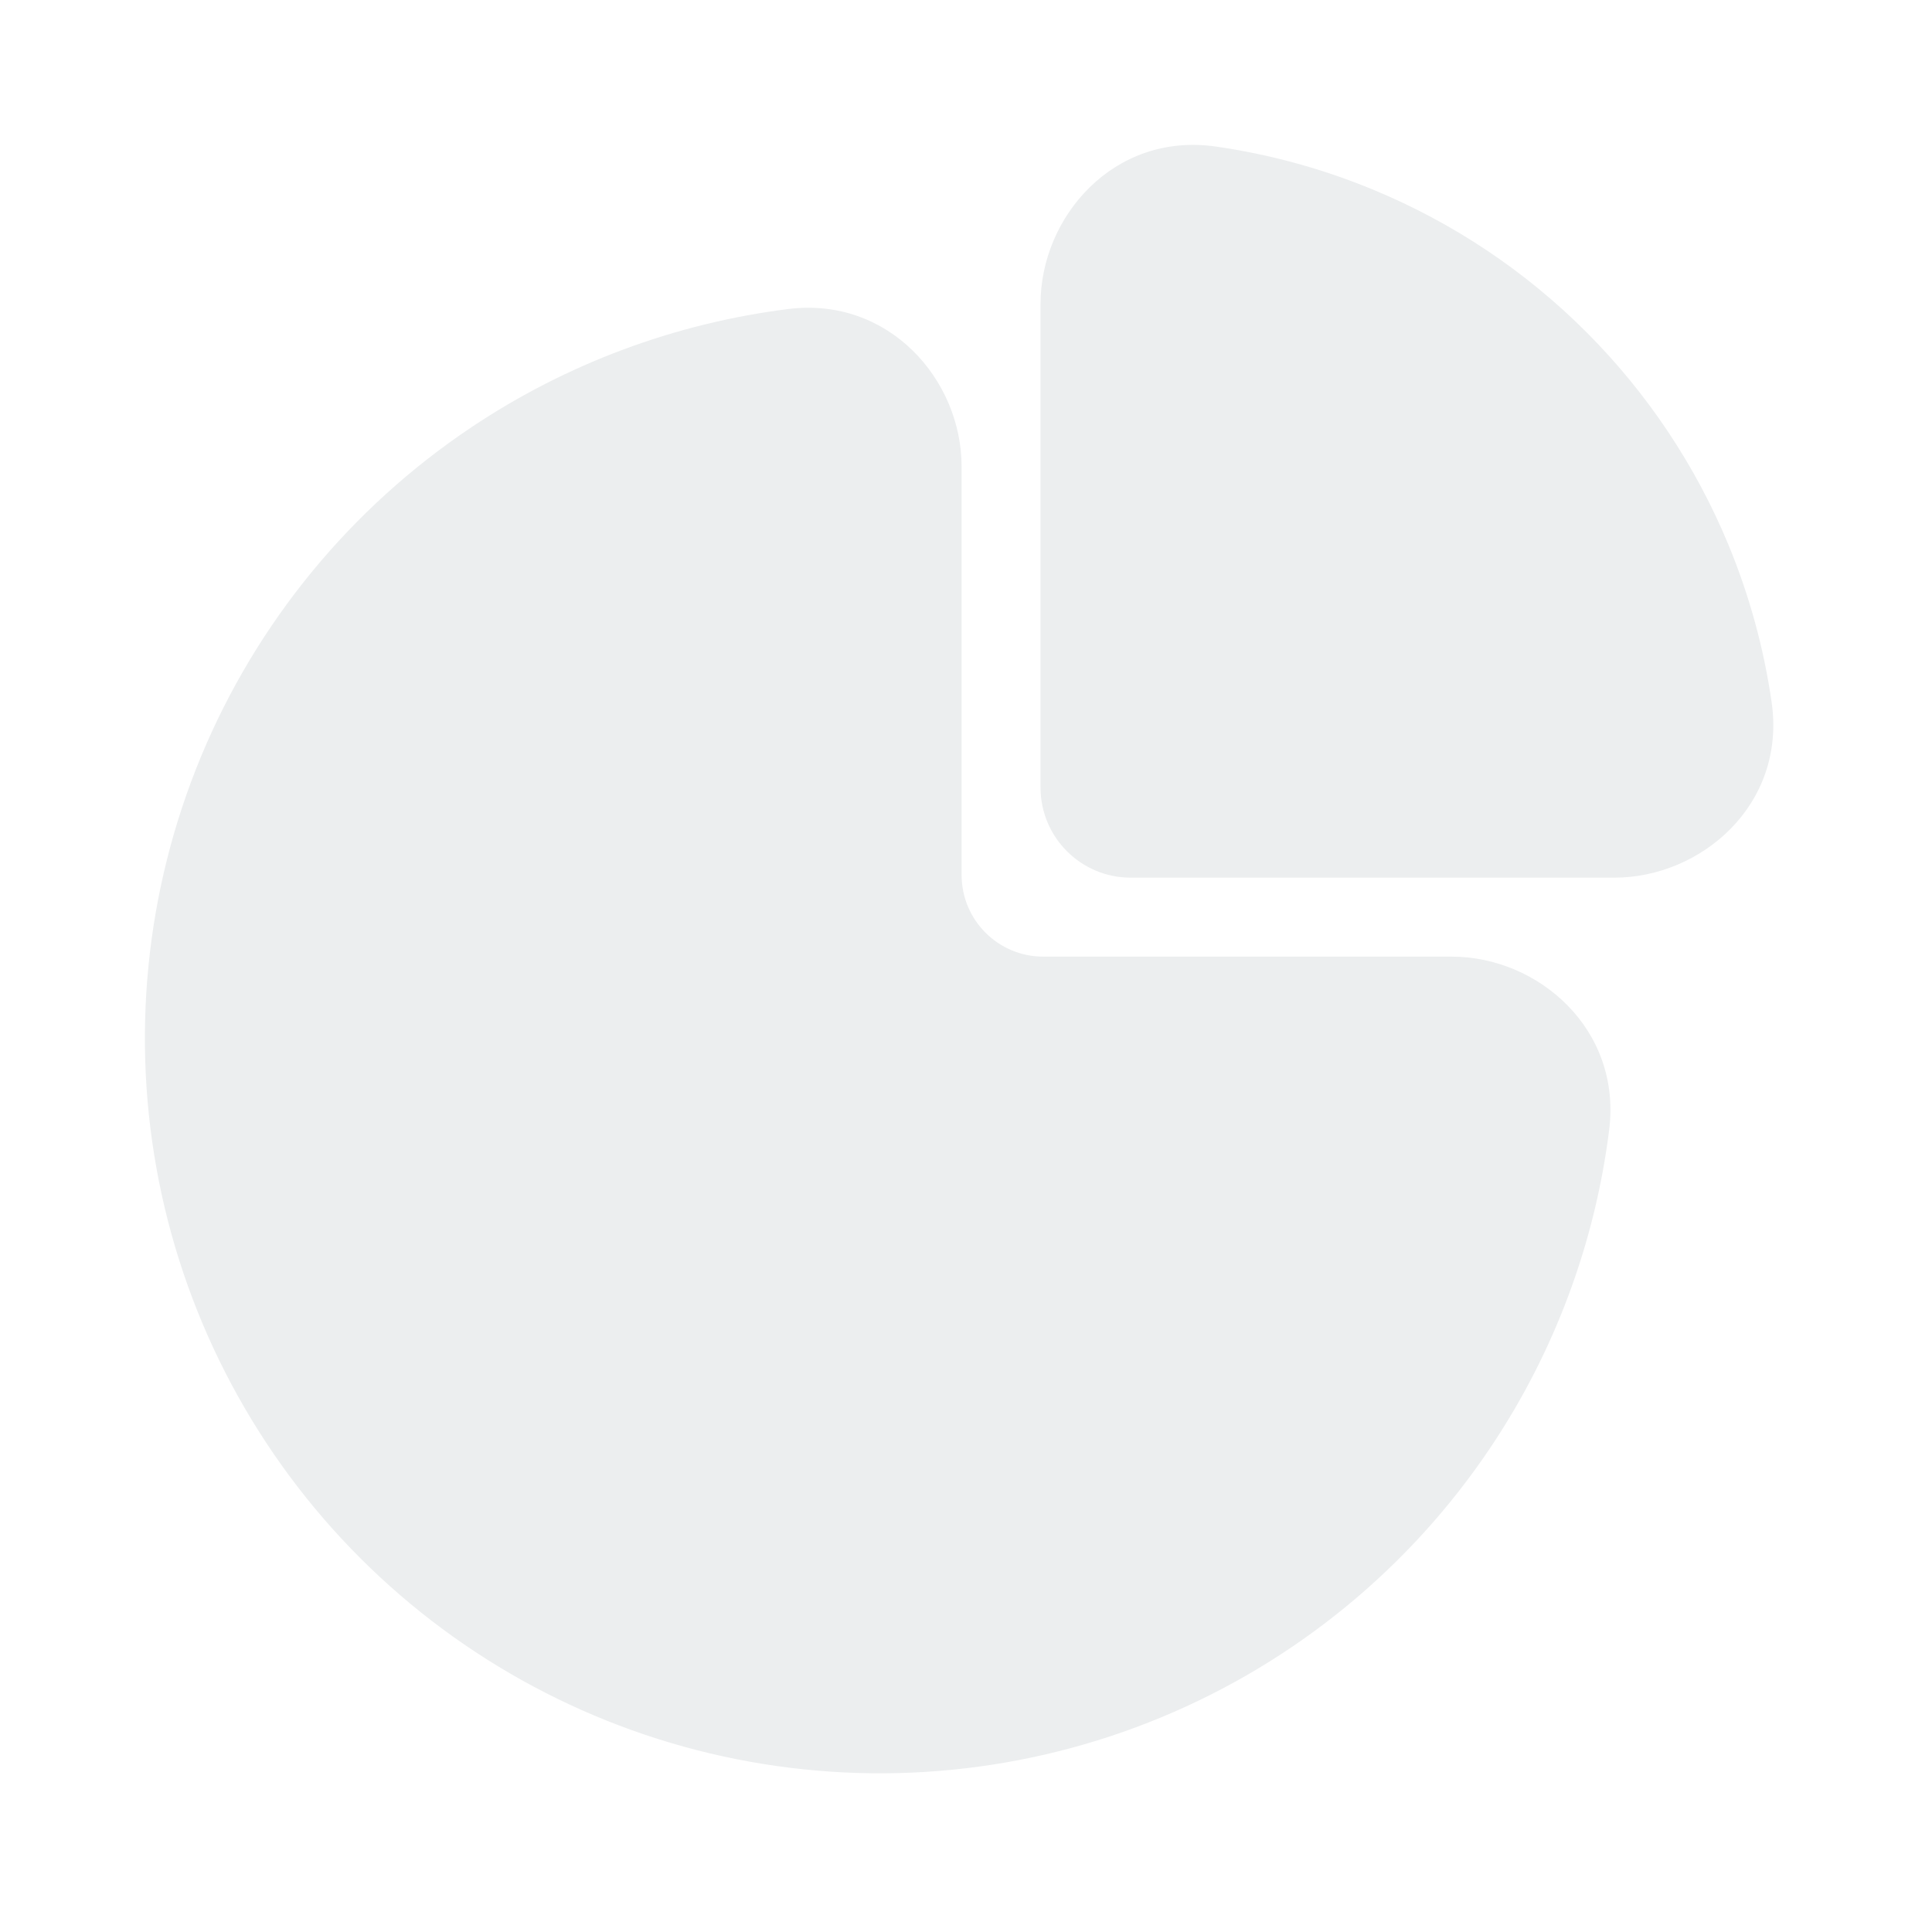 <svg width="40" height="40" viewBox="0 0 40 40" fill="none" xmlns="http://www.w3.org/2000/svg">
<g filter="url(#filter0_b_1529_30)">
<path fill-rule="evenodd" clip-rule="evenodd" d="M19.909 9.661C19.909 7.859 18.399 6.137 16.32 6.398C13.983 6.692 11.736 7.525 9.763 8.844C7.261 10.516 5.31 12.893 4.158 15.673C3.007 18.454 2.705 21.514 3.292 24.465C3.88 27.417 5.329 30.129 7.457 32.257C9.585 34.385 12.297 35.835 15.249 36.422C18.201 37.009 21.261 36.708 24.041 35.556C26.822 34.404 29.198 32.454 30.871 29.951C32.189 27.978 33.023 25.731 33.316 23.394C33.578 21.315 31.855 19.806 30.053 19.806H21.599C20.666 19.806 19.909 19.049 19.909 18.115V9.661Z" fill="#ECEEEF"/>
</g>
<g filter="url(#filter1_b_1529_30)">
<path fill-rule="evenodd" clip-rule="evenodd" d="M25.173 3.034C23.058 2.73 21.543 4.493 21.543 6.291V16.304C21.543 17.335 22.379 18.171 23.41 18.171L33.424 18.171C35.221 18.171 36.984 16.657 36.68 14.541C36.519 13.423 36.219 12.326 35.785 11.278C35.102 9.631 34.102 8.134 32.841 6.873C31.581 5.612 30.084 4.612 28.436 3.93C27.388 3.495 26.292 3.195 25.173 3.034Z" fill="#ECEEEF"/>
</g>
<defs>
<filter id="filter0_b_1529_30" x="0.159" y="3.53" width="36.026" height="36.026" filterUnits="userSpaceOnUse" color-interpolation-filters="sRGB">
<feFlood flood-opacity="0" result="BackgroundImageFix"/>
<feGaussianBlur in="BackgroundImageFix" stdDeviation="1.421"/>
<feComposite in2="SourceAlpha" operator="in" result="effect1_backgroundBlur_1529_30"/>
<feBlend mode="normal" in="SourceGraphic" in2="effect1_backgroundBlur_1529_30" result="shape"/>
</filter>
<filter id="filter1_b_1529_30" x="18.701" y="0.159" width="20.855" height="20.854" filterUnits="userSpaceOnUse" color-interpolation-filters="sRGB">
<feFlood flood-opacity="0" result="BackgroundImageFix"/>
<feGaussianBlur in="BackgroundImageFix" stdDeviation="1.421"/>
<feComposite in2="SourceAlpha" operator="in" result="effect1_backgroundBlur_1529_30"/>
<feBlend mode="normal" in="SourceGraphic" in2="effect1_backgroundBlur_1529_30" result="shape"/>
</filter>
</defs>
</svg>
